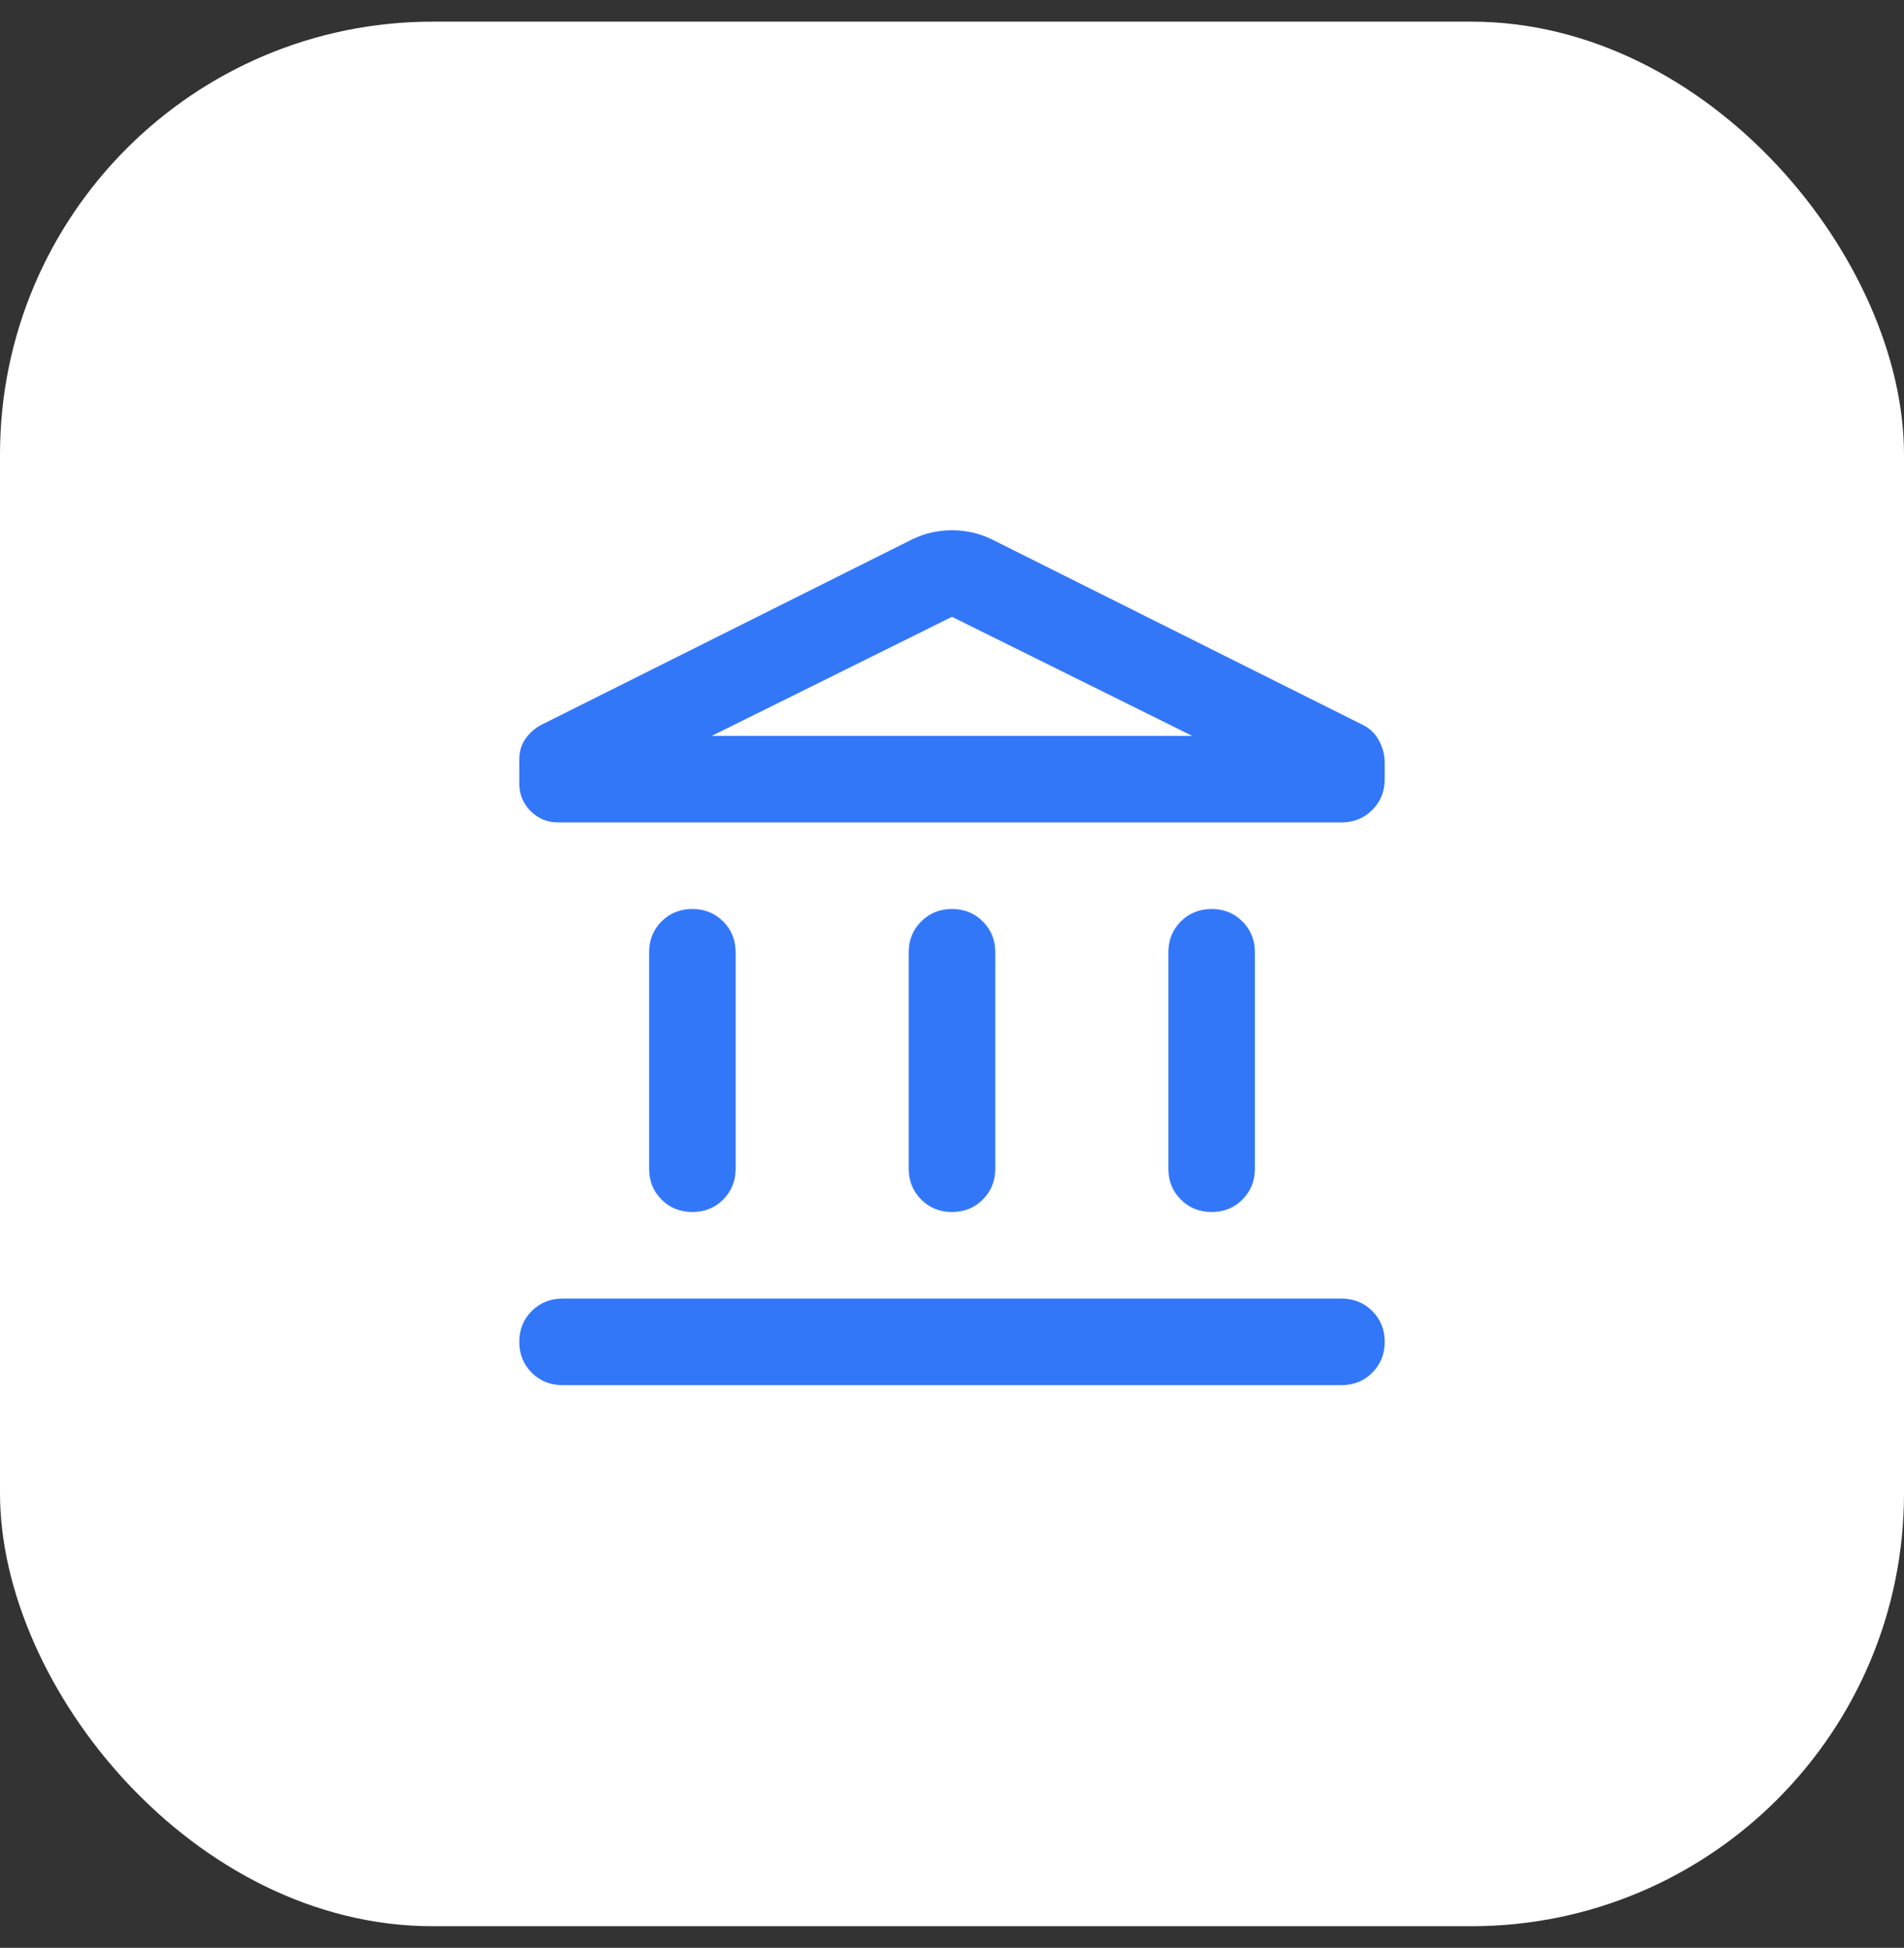 <svg width="44" height="45" viewBox="0 0 44 45" fill="none" xmlns="http://www.w3.org/2000/svg">
<rect x="0" y="0" width="44" height="45" fill="#333333" stroke="none"/>
<rect y="0.5" width="44" height="44" rx="10" fill="white"/>
<path d="M15 27V22C15 21.717 15.096 21.479 15.287 21.288C15.479 21.096 15.717 21 16 21C16.283 21 16.521 21.096 16.712 21.288C16.904 21.479 17 21.717 17 22V27C17 27.283 16.904 27.521 16.712 27.712C16.521 27.904 16.283 28 16 28C15.717 28 15.479 27.904 15.287 27.712C15.096 27.521 15 27.283 15 27ZM21 27V22C21 21.717 21.096 21.479 21.288 21.288C21.479 21.096 21.717 21 22 21C22.283 21 22.521 21.096 22.712 21.288C22.904 21.479 23 21.717 23 22V27C23 27.283 22.904 27.521 22.712 27.712C22.521 27.904 22.283 28 22 28C21.717 28 21.479 27.904 21.288 27.712C21.096 27.521 21 27.283 21 27ZM13 32C12.717 32 12.479 31.904 12.287 31.712C12.096 31.521 12 31.283 12 31C12 30.717 12.096 30.479 12.287 30.288C12.479 30.096 12.717 30 13 30H31C31.283 30 31.521 30.096 31.712 30.288C31.904 30.479 32 30.717 32 31C32 31.283 31.904 31.521 31.712 31.712C31.521 31.904 31.283 32 31 32H13ZM27 27V22C27 21.717 27.096 21.479 27.288 21.288C27.479 21.096 27.717 21 28 21C28.283 21 28.521 21.096 28.712 21.288C28.904 21.479 29 21.717 29 22V27C29 27.283 28.904 27.521 28.712 27.712C28.521 27.904 28.283 28 28 28C27.717 28 27.479 27.904 27.288 27.712C27.096 27.521 27 27.283 27 27ZM31 19H12.9C12.65 19 12.438 18.913 12.262 18.738C12.088 18.562 12 18.35 12 18.1V17.55C12 17.367 12.046 17.208 12.137 17.075C12.229 16.942 12.35 16.833 12.5 16.75L21.1 12.45C21.383 12.317 21.683 12.25 22 12.25C22.317 12.25 22.617 12.317 22.9 12.45L31.45 16.725C31.633 16.808 31.771 16.933 31.863 17.1C31.954 17.267 32 17.442 32 17.625V18C32 18.283 31.904 18.521 31.712 18.712C31.521 18.904 31.283 19 31 19ZM16.45 17H27.55L22 14.25L16.45 17Z" fill="#3377F9"/>
</svg>
